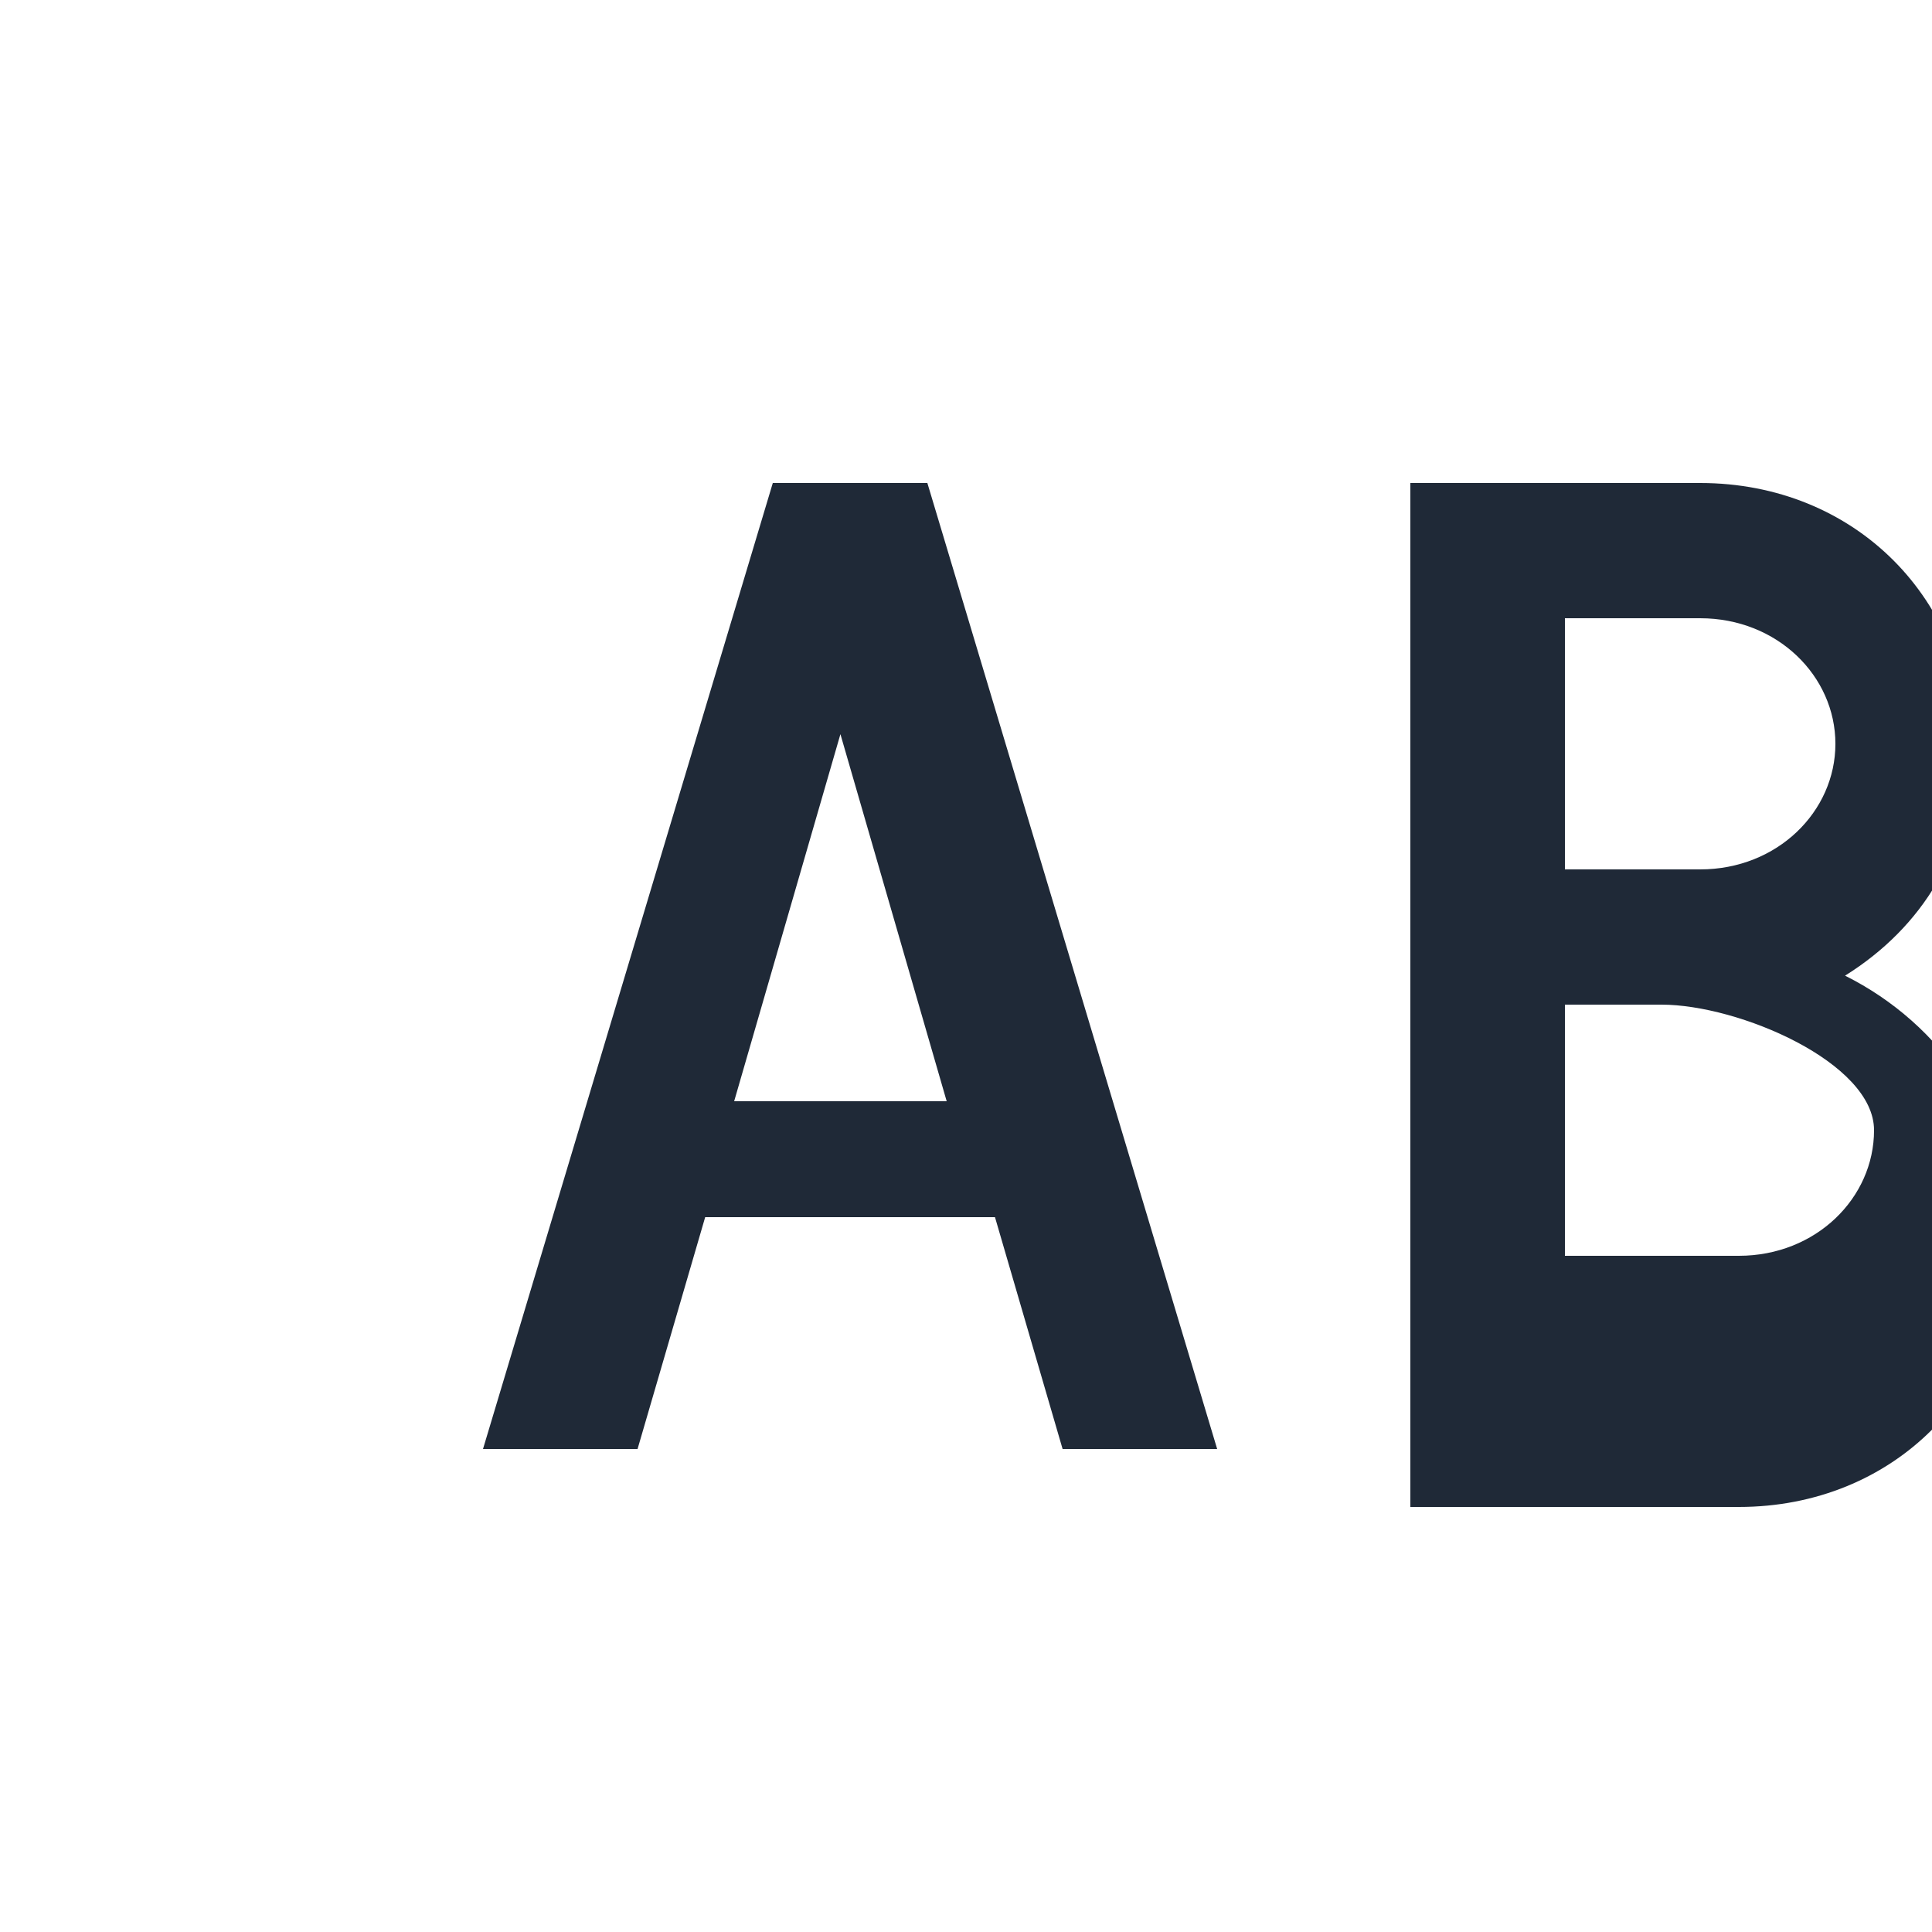 <svg xmlns="http://www.w3.org/2000/svg" viewBox="0 0 100 100">
  <path fill="#1f2937" d="M25 75L40 25h8l15 50h-8l-3.5-12h-15L33 75h-8zm13-18h11l-5.5-19-5.5 19zm35-32h15c8 0 14 6 14 14 0 5-2.5 9-6.5 11.5 5 2.5 8.5 7.5 8.5 13.5 0 8-6 14-14 14H73V25zm8 7v13h7c4 0 7-3 7-6.5S92 32 88 32h-7zm0 20v13h9c4 0 7-3 7-6.5S90 52 86 52h-9z"/>
</svg>
